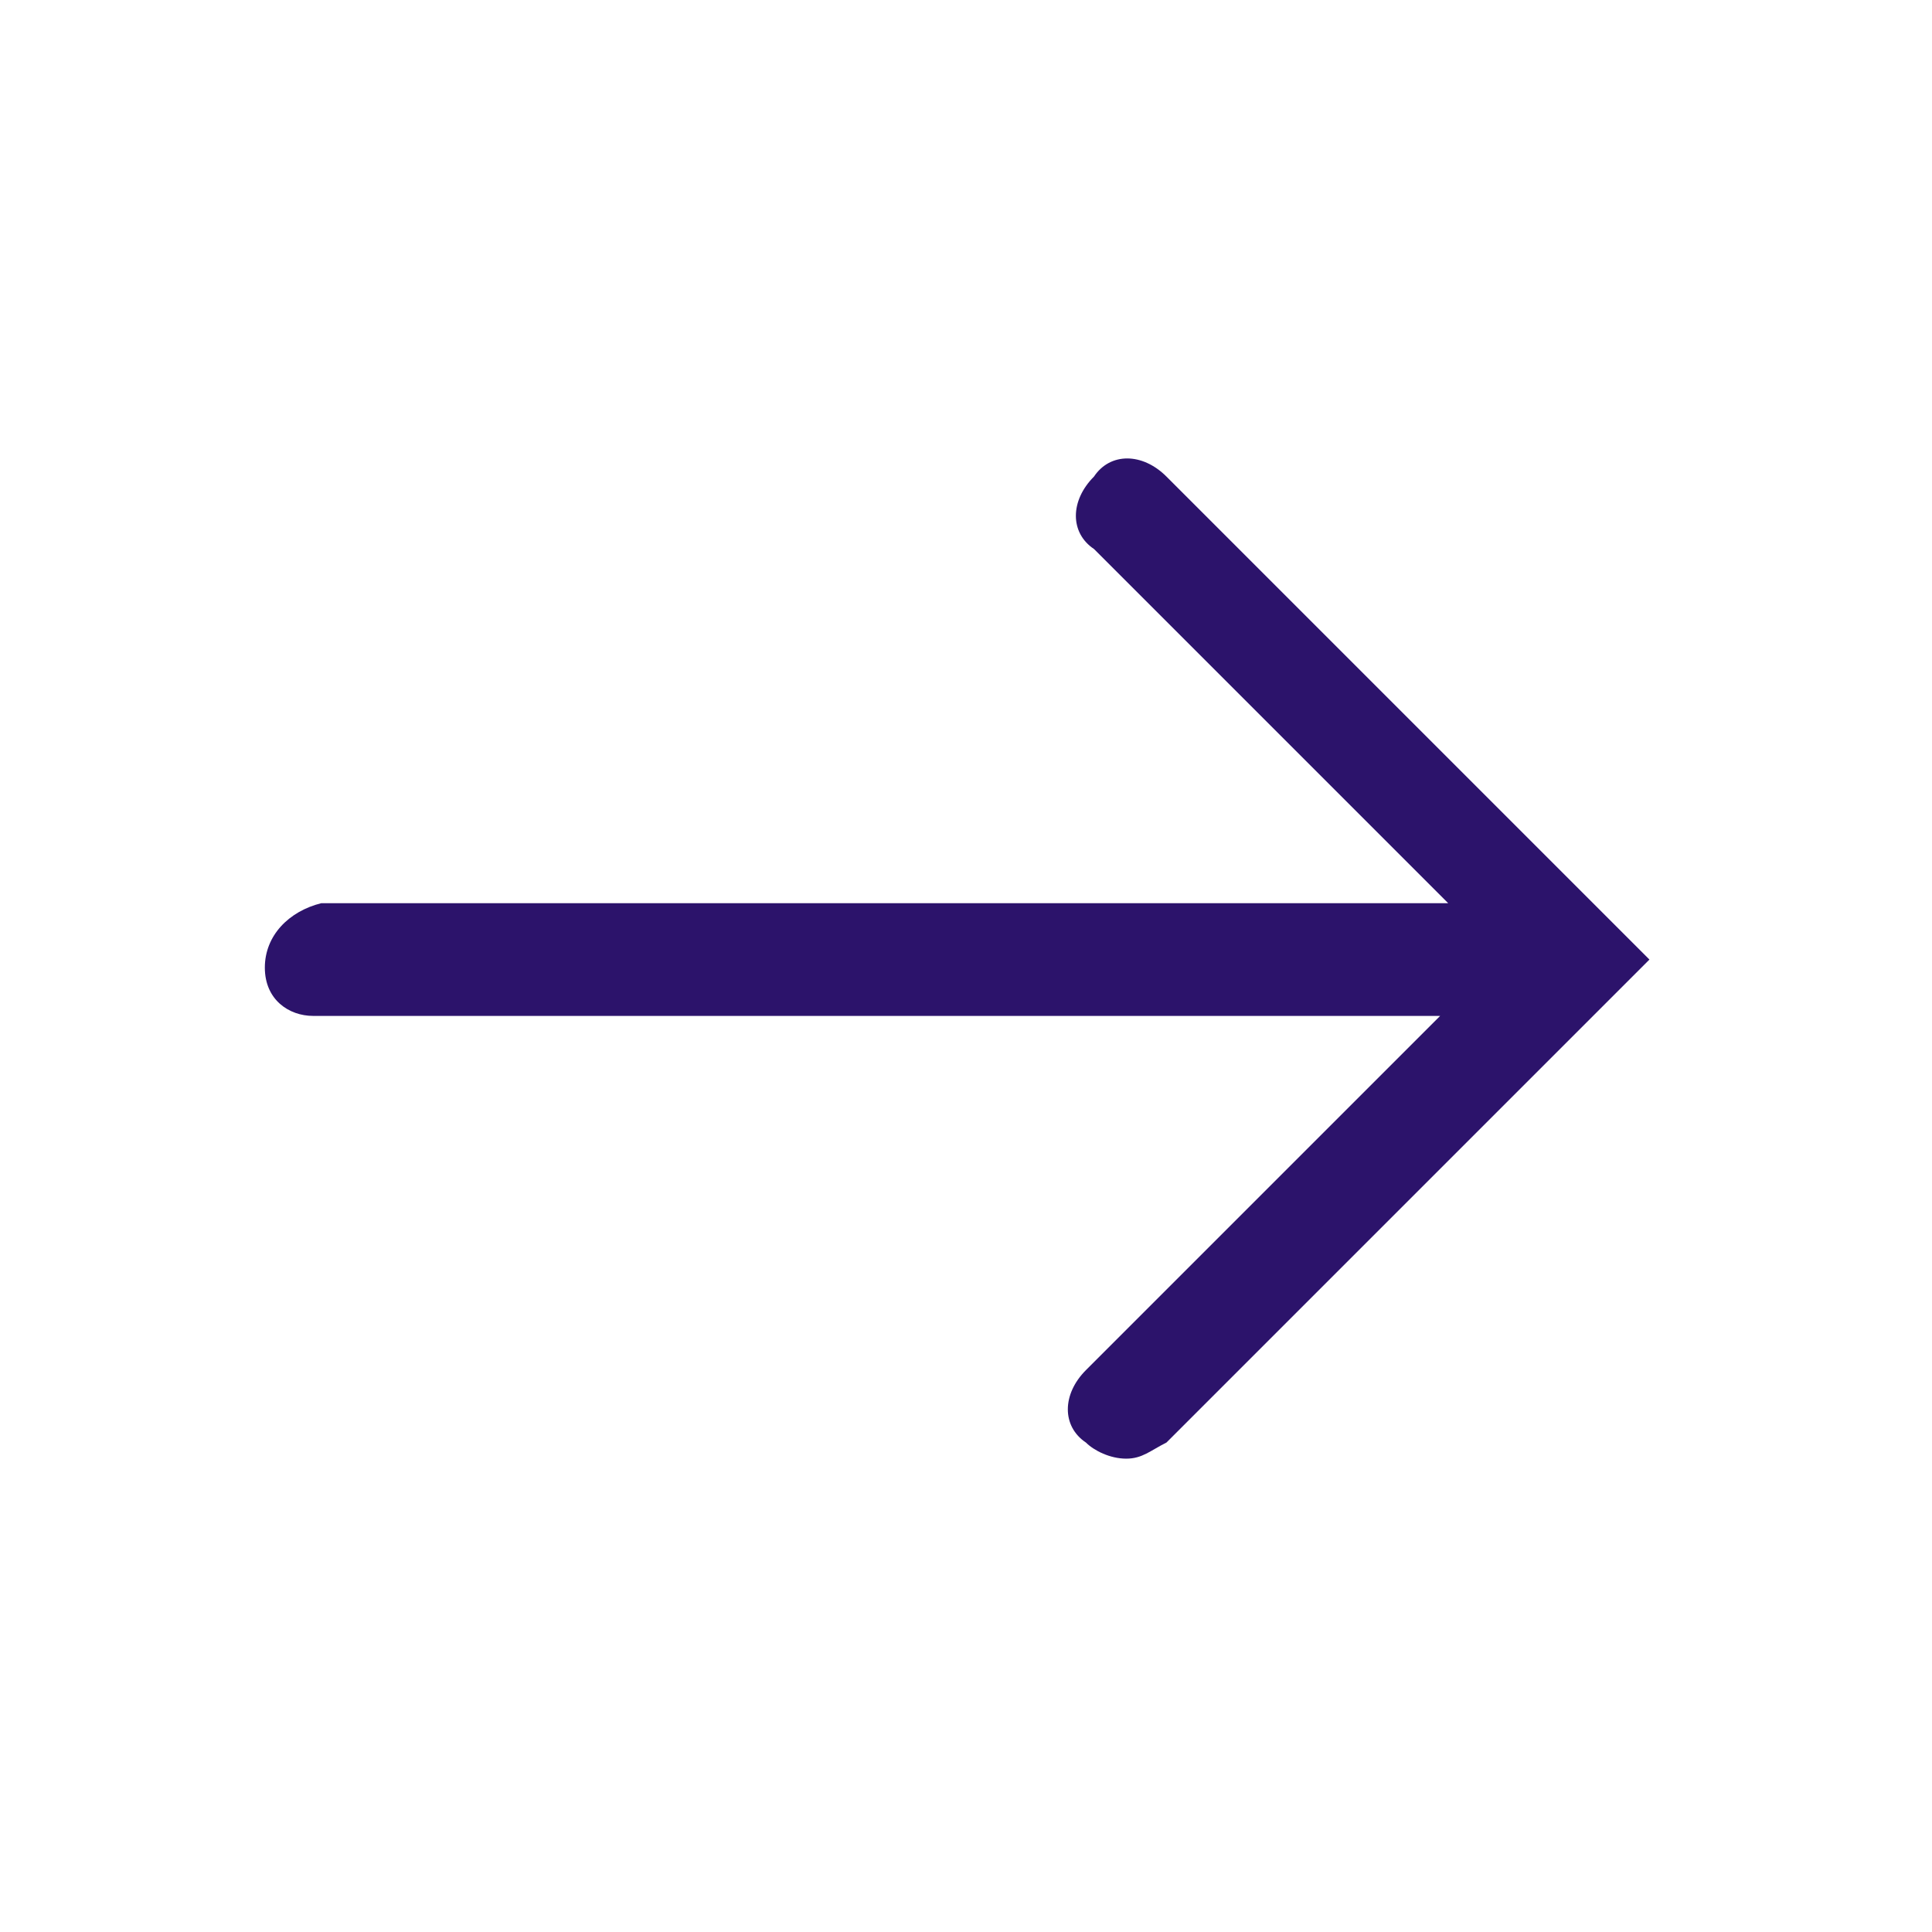 <?xml version="1.0" encoding="UTF-8"?><svg id="Layer_1" xmlns="http://www.w3.org/2000/svg" width="24" height="24" viewBox="0 0 24 24"><defs><style>.cls-1{fill:#2c136b;}</style></defs><path class="cls-1" d="m3.29,12.02c0,.4.3.6.6.6h14l-4.4,4.4c-.3.3-.3.7,0,.9.1.1.3.2.5.2s.3-.1.5-.2l6-6-6-6c-.3-.3-.7-.3-.9,0-.3.3-.3.7,0,.9l4.4,4.4H3.99c-.4.1-.7.4-.7.8Z"/></svg>